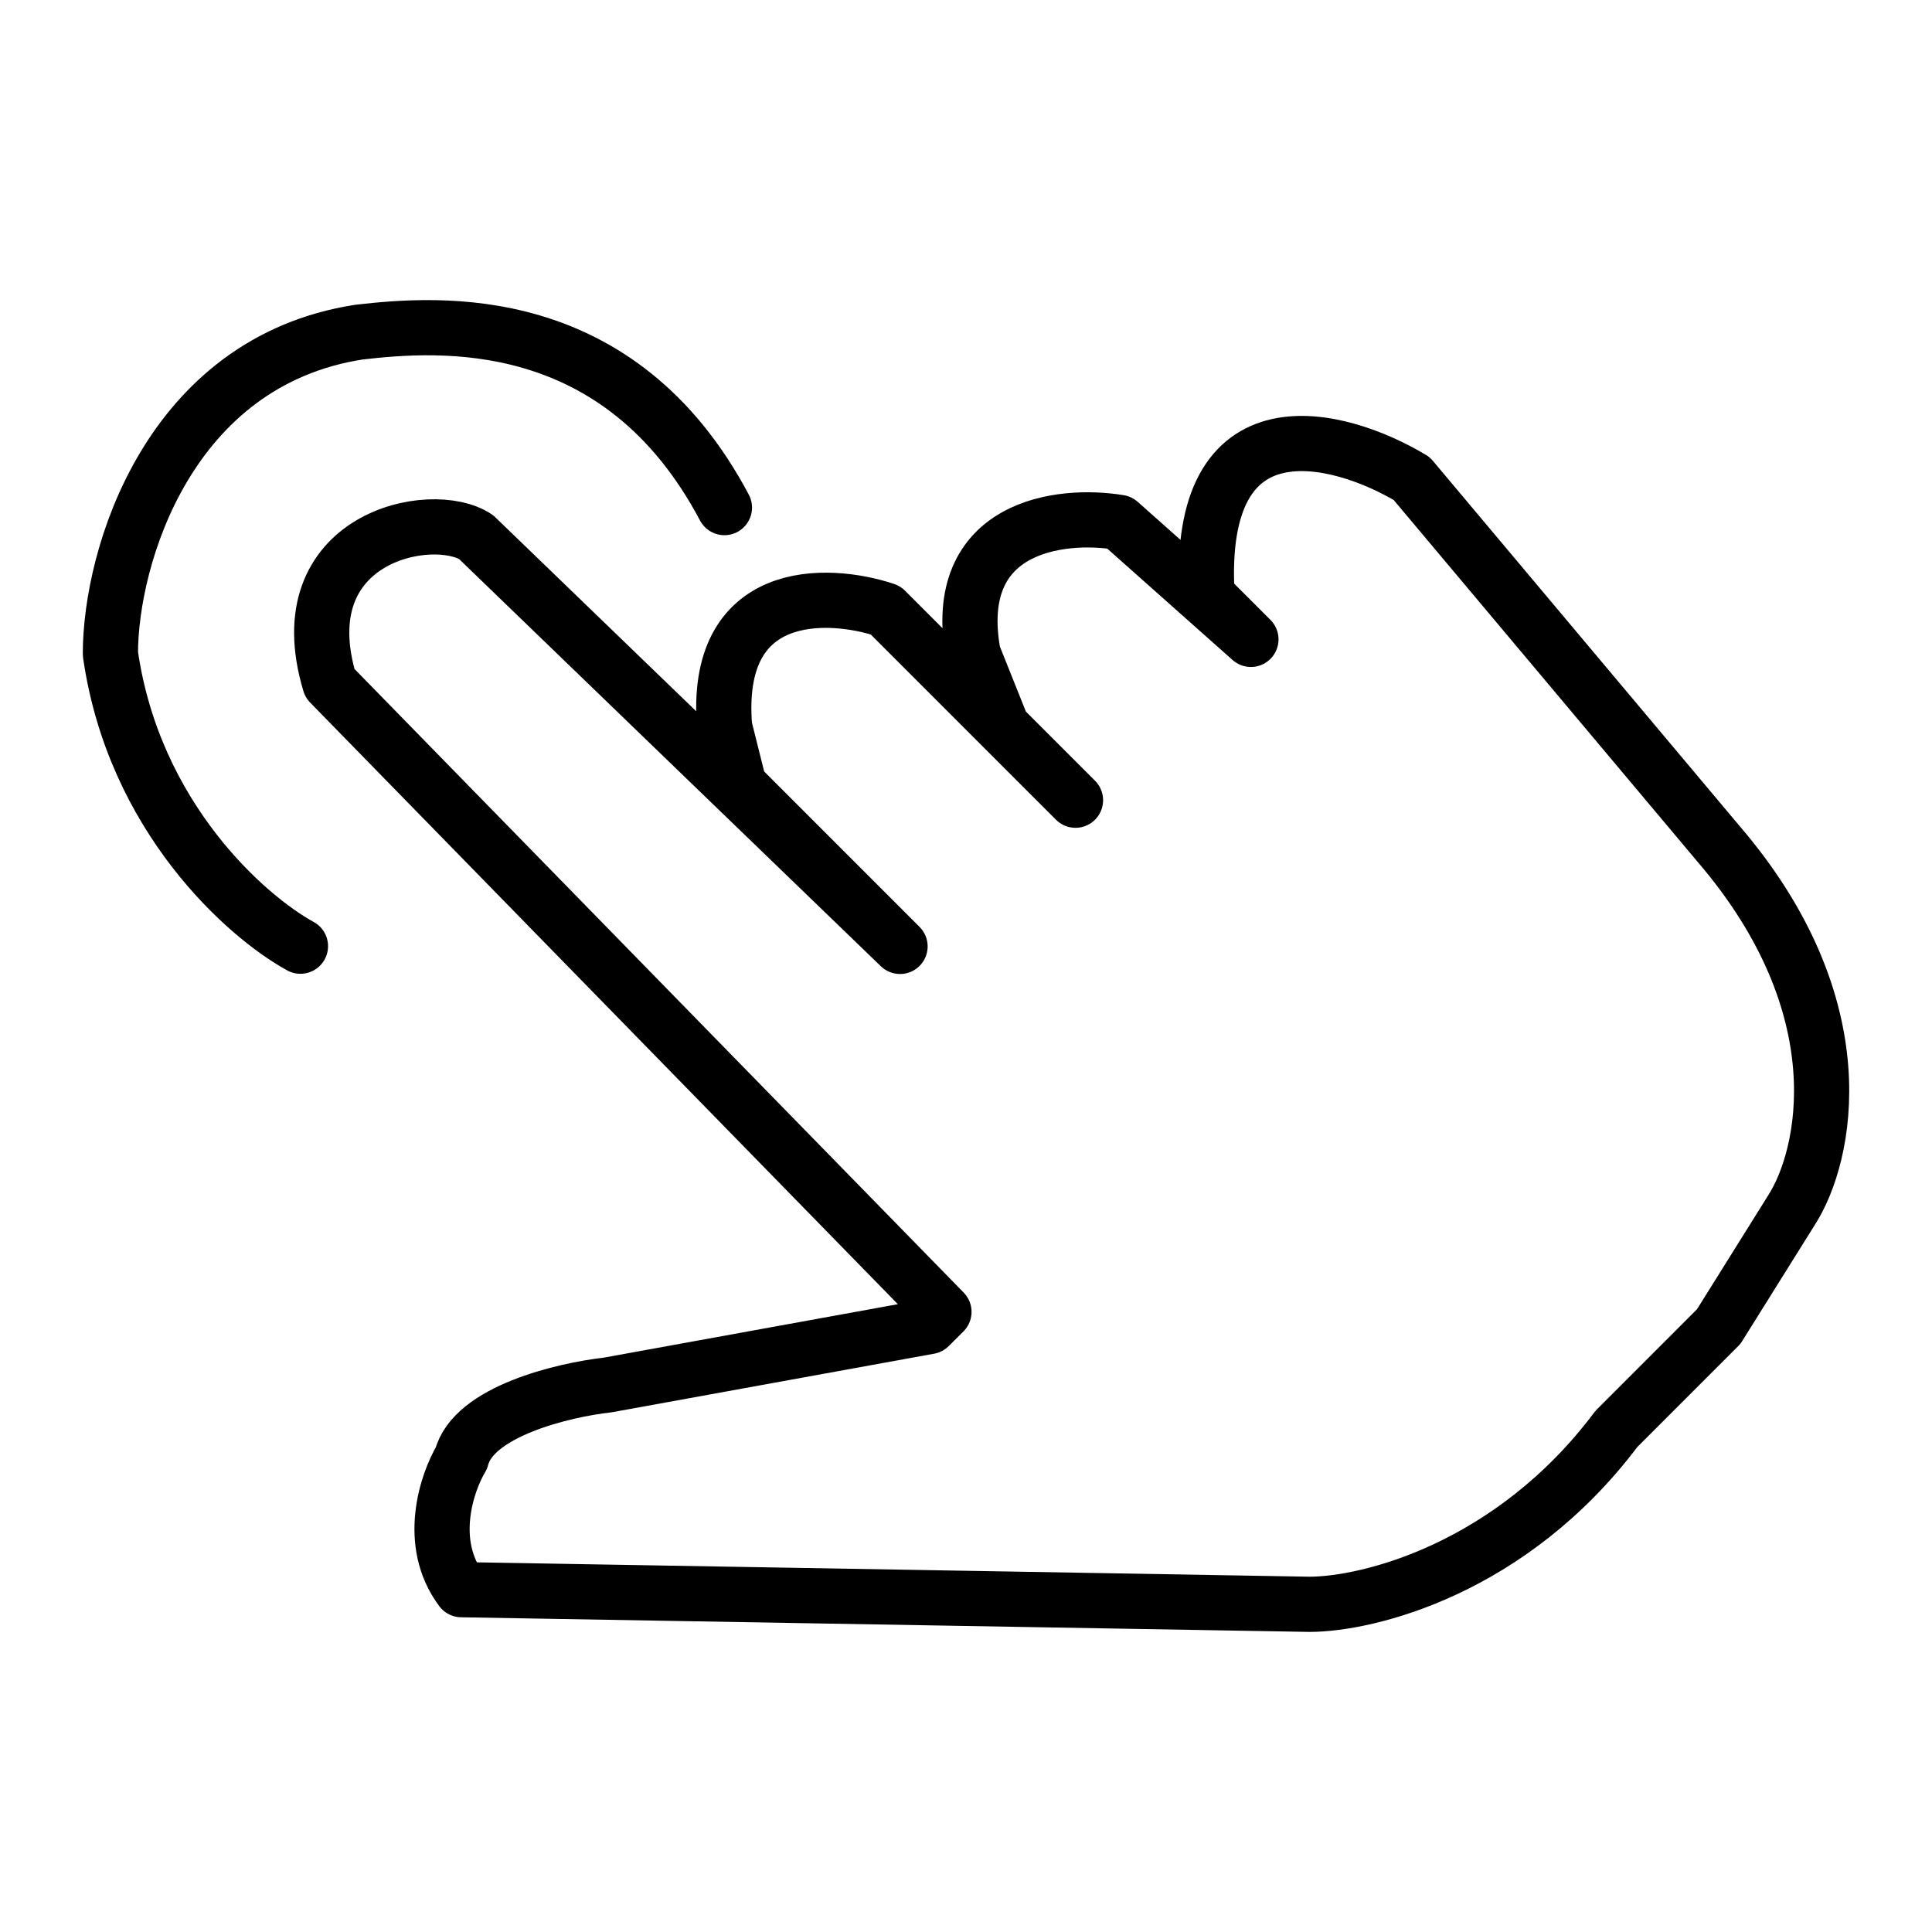<svg width="70" height="70" viewBox="0 0 70 70" fill="none" xmlns="http://www.w3.org/2000/svg">
<path d="M33.668 48.063L22.015 50.181C20.426 50.358 17.142 51.135 16.718 52.83C16.188 53.713 15.447 55.902 16.718 57.597L47.442 58.127C49.561 58.127 54.752 56.856 58.566 51.771L62.273 48.063L64.922 43.825C66.158 41.883 67.359 36.515 62.273 30.583L51.15 17.34C48.501 15.751 43.31 14.374 43.734 21.578L45.323 23.166L40.556 18.929C38.437 18.576 34.411 19.035 35.259 23.696L36.318 26.345L38.967 28.993L32.081 22.107C29.962 21.401 25.83 21.259 26.254 26.345L26.784 28.463L32.61 34.29L17.249 19.459C15.653 18.399 10.357 19.459 11.952 24.756L34.201 47.532L33.668 48.063Z" stroke="black" stroke-width="2" stroke-linejoin="round"/>
<path d="M10.886 34.282C8.944 33.222 4.848 29.62 4 23.688C4 20.157 6.119 13.102 13.005 12.034C15.884 11.704 22.433 11.187 26.247 18.391" stroke="black" stroke-width="2" stroke-linecap="round" stroke-linejoin="round"/>
</svg>
